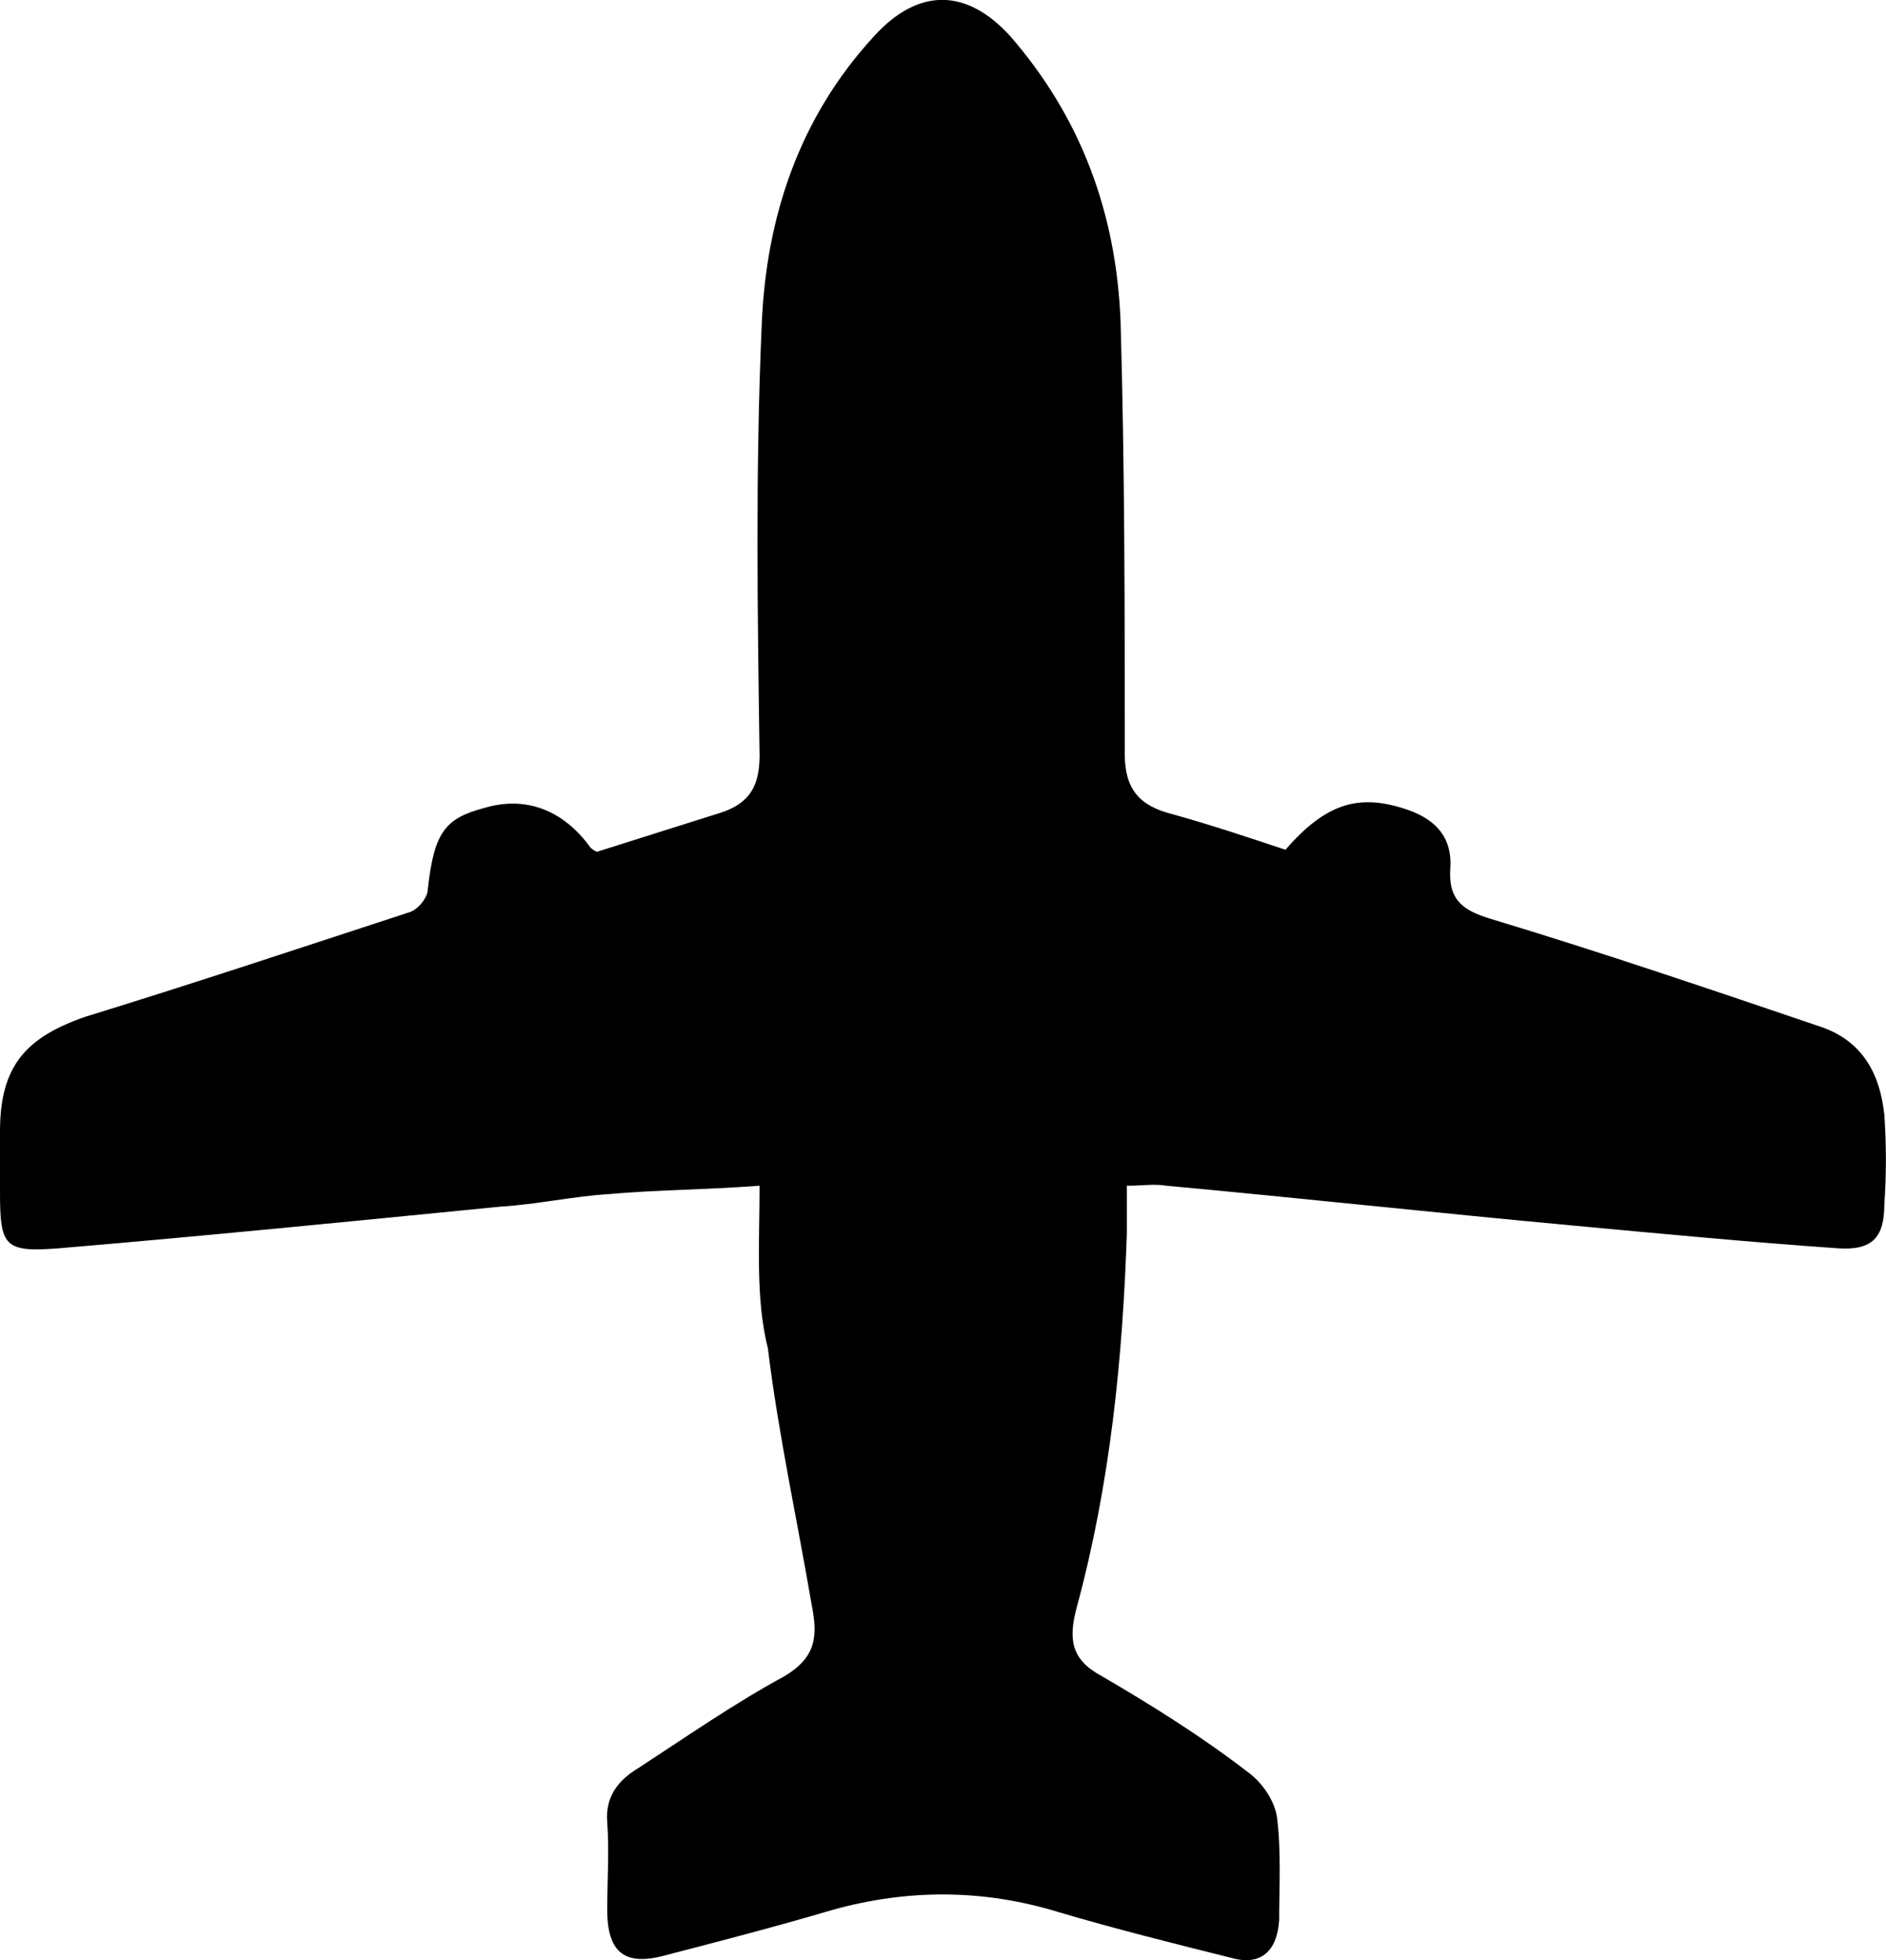 <?xml version="1.0" encoding="UTF-8"?>
<svg id="_图层_1" data-name="图层 1" xmlns="http://www.w3.org/2000/svg" viewBox="0 0 9.038 9.394">
  <g id="icon-8">
    <path d="m3.64,5.682c-.27.02-.5.02-.72.04-.17.01-.35.05-.52.06-.71.07-1.41.14-2.12.2-.26.02-.28-.01-.28-.27v-.29c0-.31.12-.45.41-.55.52-.16,1.03-.33,1.55-.5.04-.01.09-.07.09-.11.03-.27.08-.34.27-.39.2-.06.38.01.51.19q.01.01.03.02l.57-.18c.14-.04.21-.11.21-.28-.01-.69-.02-1.37.01-2.06.02-.52.18-1,.54-1.39.21-.23.44-.23.65,0,.34.39.51.85.53,1.37.02.69.02,1.38.02,2.07,0,.17.07.25.23.29.18.05.36.11.54.17.2-.23.36-.27.59-.19.14.05.21.14.2.28-.01.15.06.2.19.24.53.16,1.06.34,1.59.52.2.07.28.23.3.42.01.14.01.29,0,.43,0,.16-.06.22-.22.21-.43-.03-.85-.07-1.28-.11-.65-.06-1.29-.13-1.94-.19-.06-.01-.11,0-.19,0v.23c-.02.6-.08,1.2-.24,1.79-.04.15-.03.25.12.33.24.14.48.29.7.46.07.05.13.14.14.22.02.16.01.33.01.49-.01.15-.09.22-.23.18-.28-.07-.56-.14-.83-.22-.36-.11-.72-.11-1.08-.01-.27.08-.54.15-.81.22-.19.05-.27-.02-.27-.22,0-.14.01-.28,0-.42-.01-.12.05-.2.15-.26.23-.15.46-.31.7-.44.15-.09.16-.19.13-.34-.07-.41-.16-.82-.21-1.23-.06-.24-.04-.5-.04-.78Z" style="fill: #000; stroke-width: 0px;"/>
  </g>
</svg>
